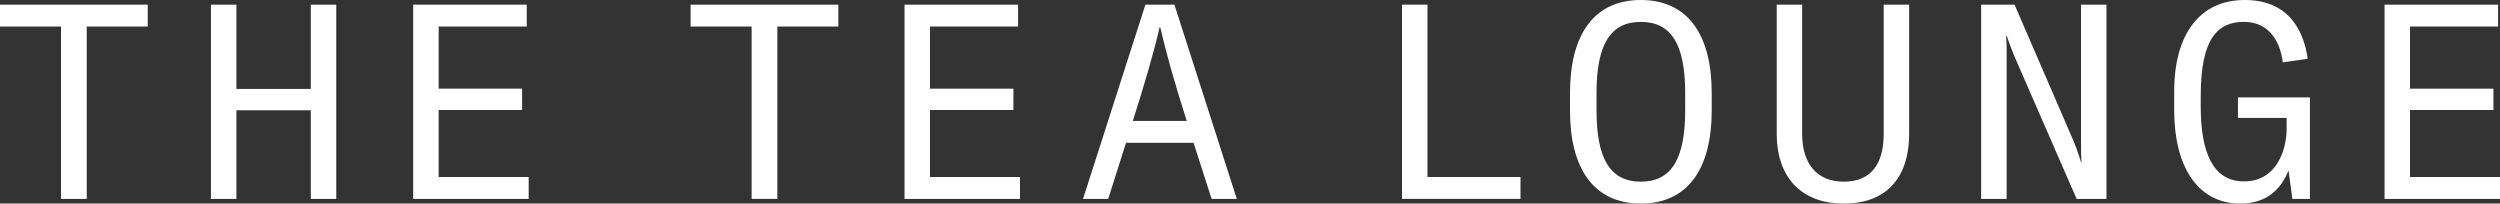 <svg id="グループ_16911" data-name="グループ 16911" xmlns="http://www.w3.org/2000/svg" xmlns:xlink="http://www.w3.org/1999/xlink" width="552.632" height="44.996" viewBox="0 0 552.632 44.996">
  <rect x="0" y="0" width="552.632" height="44.996" fill="#333333" stroke="none"/>
  <defs>
    <clipPath id="clip-path">
      <rect id="長方形_6823" data-name="長方形 6823" width="552.632" height="44.997" fill="none"/>
    </clipPath>
  </defs>
  <path id="パス_12090" data-name="パス 12090" d="M0,1.055V5.893H13.487V44h5.685V5.893H32.658V1.055Z" transform="translate(0 -0.027)" fill="#fff"/>
  <path id="パス_12091" data-name="パス 12091" d="M75.538,44H69.913V24.4H53.463V44H47.838V1.056h5.625V19.683h16.45V1.056h5.624Z" transform="translate(-1.206 -0.027)" fill="#fff"/>
  <path id="パス_12092" data-name="パス 12092" d="M118.8,5.893H99.328V19.622h18.447V24.34H99.328V39.157h19.9V44H93.7V1.055h25.1Z" transform="translate(-2.363 -0.027)" fill="#fff"/>
  <path id="パス_12093" data-name="パス 12093" d="M189.27,1.055V5.893H175.784v38.1H170.1V5.893H156.612V1.055Z" transform="translate(-3.95 -0.027)" fill="#fff"/>
  <path id="パス_12094" data-name="パス 12094" d="M230.22,5.893H210.744V19.622h18.447V24.34H210.744V39.157h19.9V44H205.121V1.055h25.1Z" transform="translate(-5.173 -0.027)" fill="#fff"/>
  <g id="グループ_16910" data-name="グループ 16910" transform="translate(0 0)">
    <g id="グループ_16909" data-name="グループ 16909" clip-path="url(#clip-path)">
      <path id="パス_12095" data-name="パス 12095" d="M259.39,1.055h6.41L279.59,43.994h-5.563l-3.992-12.4H255.1l-3.932,12.4H245.6Zm9.133,25.7c-2.723-8.527-4.717-15.664-5.867-20.744h-.12c-1.149,5.081-3.205,12.217-5.928,20.744Z" transform="translate(-6.194 -0.026)" fill="#fff"/>
      <path id="パス_12096" data-name="パス 12096" d="M323.564,1.055v38.1h20.563v4.837H317.939V1.055Z" transform="translate(-8.018 -0.026)" fill="#fff"/>
      <path id="パス_12097" data-name="パス 12097" d="M356.031,24.434V20.563C356.031,7.8,361.232,0,371.695,0s15.664,7.8,15.664,20.563v3.871c0,12.761-5.2,20.562-15.664,20.562s-15.664-7.8-15.664-20.562m15.664,15.724c6.713,0,9.8-4.959,9.8-15.724V20.563c0-10.765-3.084-15.725-9.8-15.725s-9.8,4.96-9.8,15.725v3.871c0,10.765,3.084,15.724,9.8,15.724" transform="translate(-8.979 0)" fill="#fff"/>
      <path id="パス_12098" data-name="パス 12098" d="M408.533,1.055V29.661c0,6.351,3.084,10.524,9.192,10.524,6.23,0,8.832-4.173,8.832-10.524V1.055h5.624V29.661c0,8.891-4.355,15.362-14.456,15.362-9.979,0-14.817-6.471-14.817-15.362V1.055Z" transform="translate(-10.161 -0.026)" fill="#fff"/>
      <path id="パス_12099" data-name="パス 12099" d="M471.346,35.891h.121c-.121-1.451-.121-3.025-.121-4.6V1.055h5.625V44h-6.591L456.891,13.09c-1.028-2.358-1.934-5.08-1.934-5.08h-.182A36.4,36.4,0,0,1,454.9,11.7V44H449.27V1.055h7.379l12.64,29.21a48.922,48.922,0,0,1,2.057,5.625" transform="translate(-11.33 -0.026)" fill="#fff"/>
      <path id="パス_12100" data-name="パス 12100" d="M493.045,24.434V20.2c0-12.519,5.564-20.2,15.6-20.2,10.705,0,13.244,8.225,13.91,13l-5.5.787c-.424-3.629-2.419-8.951-8.589-8.951-5.865,0-9.555,3.75-9.555,16.331v2.358c0,10.222,2.721,16.571,9.555,16.571,7.742,0,9.435-7.862,9.435-11.492V26.067H507.136V21.531h15.906V43.968h-3.871l-.846-6.29c-1.755,4.294-4.9,7.319-10.705,7.319-9.677,0-14.576-8.649-14.576-20.563" transform="translate(-12.434 0)" fill="#fff"/>
      <path id="パス_12101" data-name="パス 12101" d="M565.846,5.893H546.371V19.622h18.447V24.34H546.371V39.157h19.9V44H540.747V1.055h25.1Z" transform="translate(-13.637 -0.026)" fill="#fff"/>
    </g>
  </g>
</svg>
